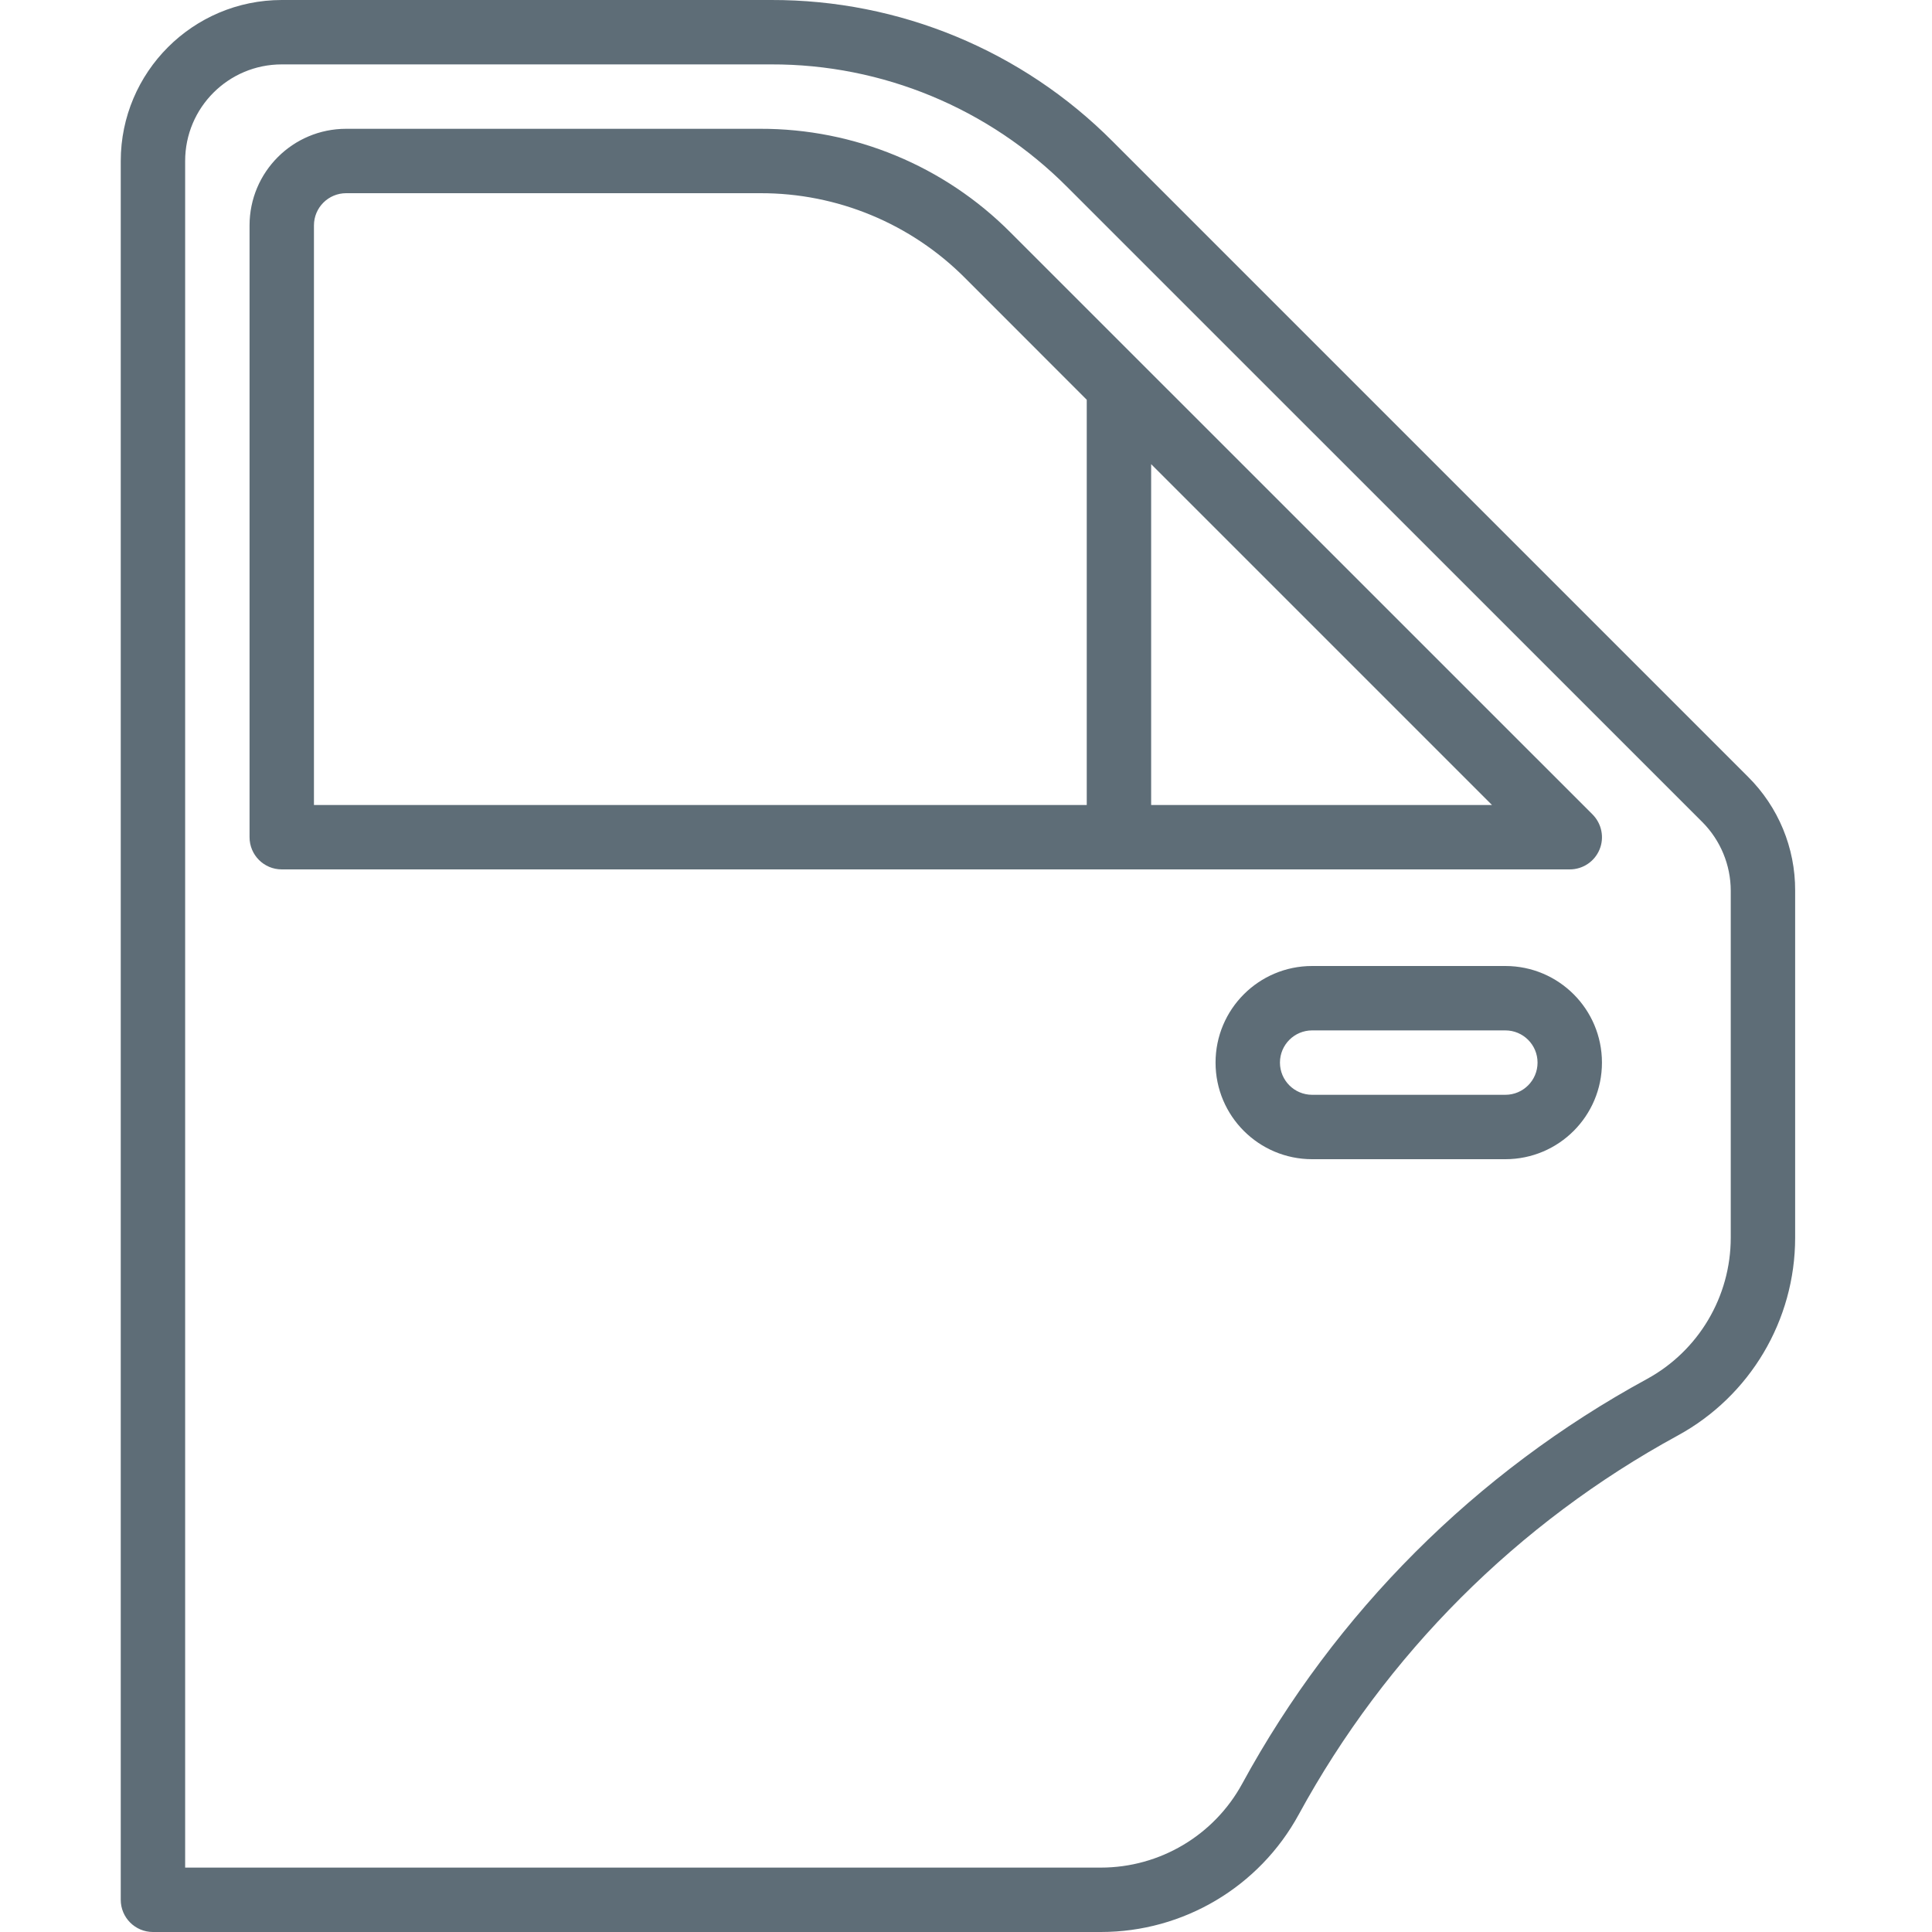 <svg width="24px" height="24px" viewBox="0 0 21 24" version="1.1" xmlns="http://www.w3.org/2000/svg" xmlns:xlink="http://www.w3.org/1999/xlink">
    <!-- Generator: Sketch 53.2 (72643) - https://sketchapp.com -->
    
    <desc>Created with Sketch.</desc>
    <g id="Page-1" stroke="none" stroke-width="1" fill="none" fill-rule="evenodd">
        <g id="01_Detail" transform="translate(-438, -1423)" fill="#5E6D77" fill-rule="nonzero">
            <g id="tour-detail" transform="translate(0, 161)">
                <g id="room-service" transform="translate(135, 1097)">
                    <g id="1" transform="translate(303, 165)">
                        <g id="car">
                            <path d="M20.214,9.649 L12.323,1.758 C11.2,0.628 9.672,-0.004 8.08,7.10542058e-16 L2,7.10542058e-16 C0.896,0.001 0.001,0.896 0,2 L0,23.6 C0,23.821 0.179,24 0.4,24 L12.175,24 C13.2,24 14.143,23.44 14.633,22.541 C15.717,20.552 17.352,18.917 19.341,17.833 C20.24,17.343 20.8,16.4 20.8,15.375 L20.8,11.063 C20.802,10.532 20.591,10.023 20.214,9.649 Z M20,15.375 C20,16.107 19.6,16.781 18.958,17.131 C16.833,18.288 15.088,20.033 13.931,22.158 C13.581,22.8 12.907,23.2 12.175,23.2 L0.8,23.2 L0.8,2 C0.8,1.337 1.337,0.8 2,0.8 L8.08,0.8 C9.46,0.796 10.784,1.345 11.757,2.323 L19.649,10.214 C19.873,10.44 19.999,10.745 20,11.063 L20,15.375 Z" id="Shape"></path>
                            <path d="M18.283,10.117 L11.054,2.889 C10.231,2.061 9.111,1.597 7.943,1.6 L2.8,1.6 C2.137,1.6 1.6,2.137 1.6,2.8 L1.6,10.4 C1.6,10.621 1.779,10.8 2,10.8 L18,10.8 C18.162,10.8 18.308,10.703 18.37,10.553 C18.432,10.404 18.397,10.232 18.283,10.117 Z M12,10 L2.4,10 L2.4,2.8 C2.4,2.579 2.579,2.4 2.8,2.4 L7.943,2.4 C8.899,2.397 9.815,2.777 10.489,3.454 L12,4.966 L12,10 Z M12.8,10 L12.8,5.766 L17.034,10 L12.8,10 Z" id="Shape"></path>
                            <path d="M17.2,12 L14.8,12 C14.137,12 13.6,12.537 13.6,13.2 C13.6,13.863 14.137,14.4 14.8,14.4 L17.2,14.4 C17.863,14.4 18.4,13.863 18.4,13.2 C18.4,12.537 17.863,12 17.2,12 Z M17.2,13.6 L14.8,13.6 C14.579,13.6 14.4,13.421 14.4,13.2 C14.4,12.979 14.579,12.8 14.8,12.8 L17.2,12.8 C17.421,12.8 17.6,12.979 17.6,13.2 C17.6,13.421 17.421,13.6 17.2,13.6 Z" id="Shape"></path>
                        </g>
                    </g>
                </g>
            </g>
        </g>
    </g>
</svg>
